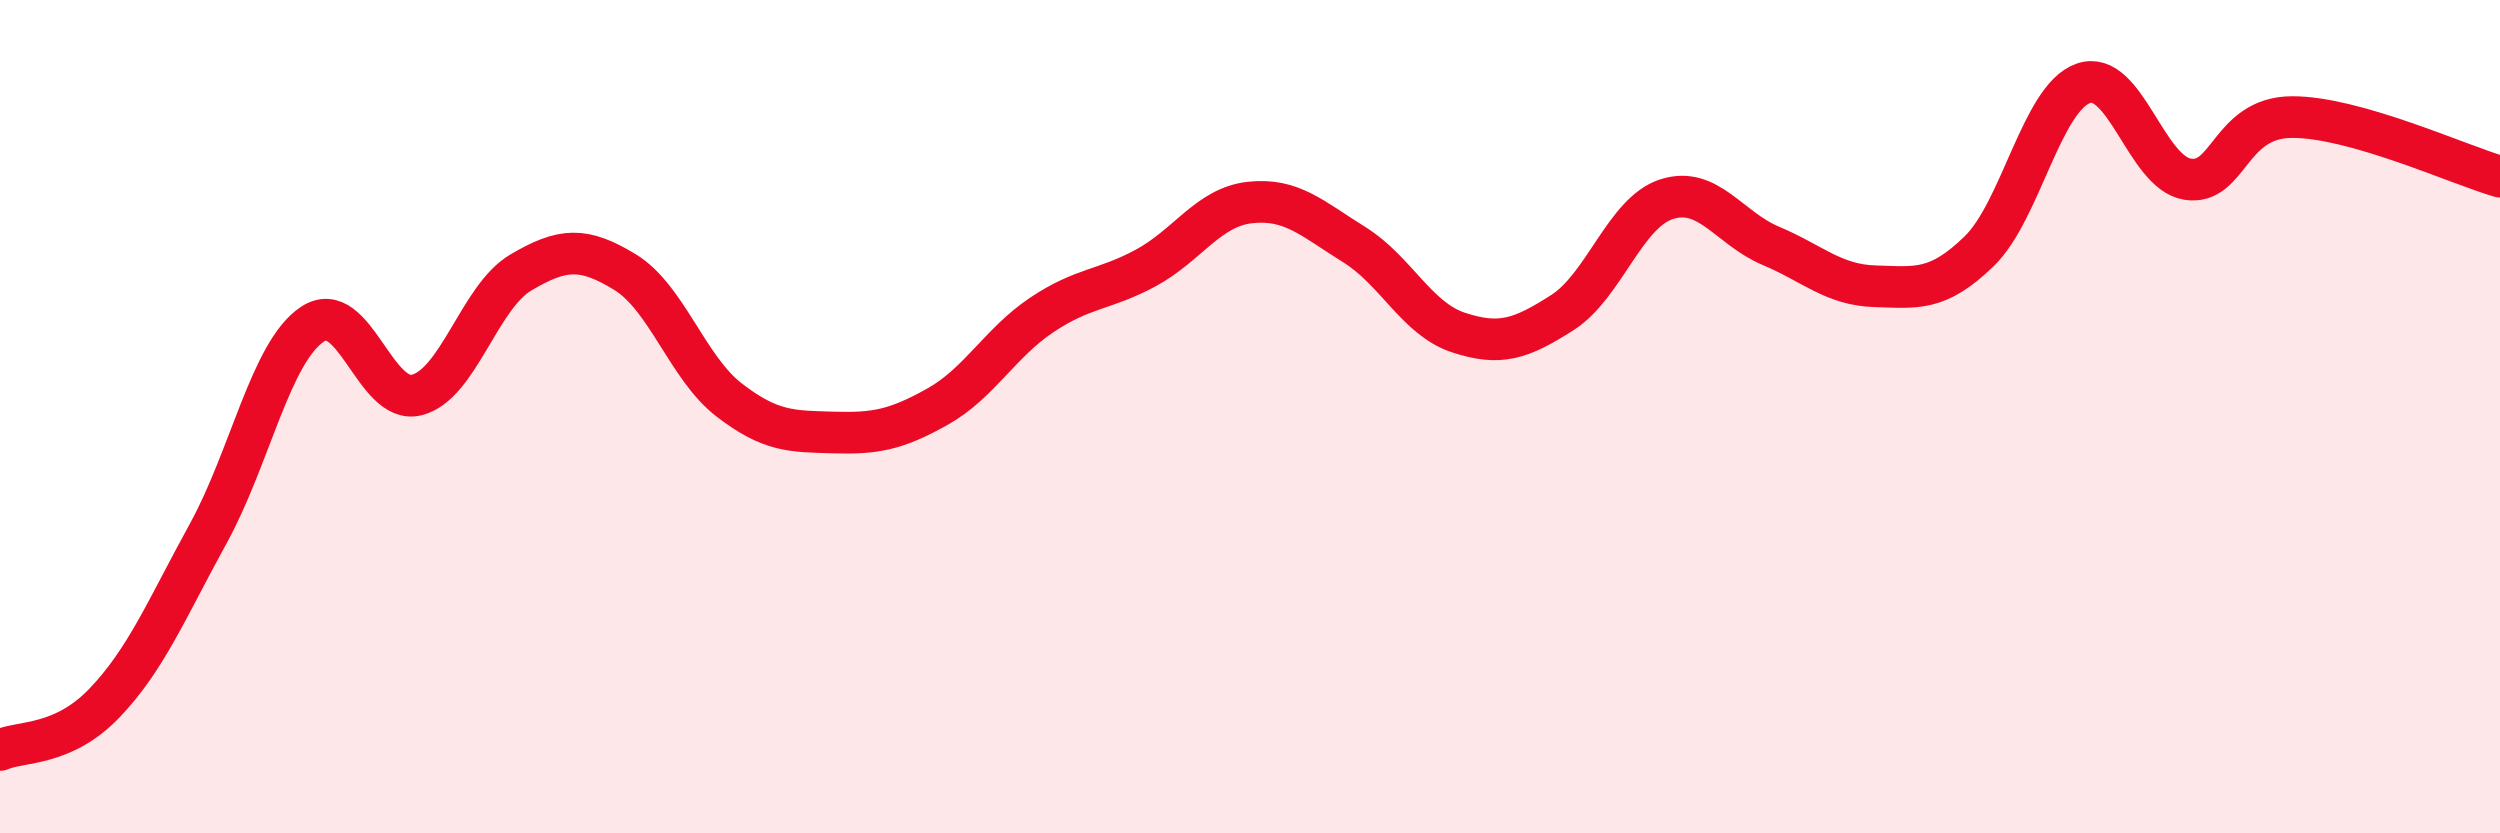 
    <svg width="60" height="20" viewBox="0 0 60 20" xmlns="http://www.w3.org/2000/svg">
      <path
        d="M 0,18 C 0.5,17.78 1.5,17.92 2.5,16.88 C 3.5,15.84 4,14.62 5,12.8 C 6,10.98 6.5,8.44 7.5,7.78 C 8.5,7.12 9,9.73 10,9.48 C 11,9.23 11.5,7.13 12.5,6.54 C 13.5,5.95 14,5.92 15,6.53 C 16,7.14 16.5,8.83 17.5,9.6 C 18.5,10.37 19,10.35 20,10.38 C 21,10.41 21.5,10.32 22.5,9.76 C 23.5,9.2 24,8.23 25,7.56 C 26,6.89 26.5,6.97 27.5,6.43 C 28.5,5.89 29,4.97 30,4.86 C 31,4.75 31.5,5.25 32.5,5.87 C 33.5,6.49 34,7.65 35,7.98 C 36,8.31 36.5,8.14 37.5,7.5 C 38.5,6.86 39,5.1 40,4.78 C 41,4.46 41.5,5.48 42.5,5.9 C 43.5,6.32 44,6.84 45,6.87 C 46,6.9 46.5,7 47.5,6.03 C 48.5,5.06 49,2.35 50,2 C 51,1.65 51.5,4.14 52.5,4.3 C 53.5,4.46 53.5,2.82 55,2.81 C 56.5,2.8 59,3.95 60,4.24L60 20L0 20Z"
        fill="#EB0A25"
        opacity="0.1"
        stroke-linecap="round"
        stroke-linejoin="round"
      />
      <path
        d="M 0,18 C 0.5,17.78 1.5,17.92 2.5,16.88 C 3.5,15.84 4,14.62 5,12.8 C 6,10.98 6.5,8.44 7.5,7.78 C 8.5,7.12 9,9.73 10,9.48 C 11,9.23 11.5,7.13 12.5,6.54 C 13.5,5.95 14,5.92 15,6.53 C 16,7.14 16.5,8.83 17.5,9.6 C 18.5,10.37 19,10.35 20,10.38 C 21,10.41 21.5,10.32 22.5,9.76 C 23.5,9.2 24,8.23 25,7.56 C 26,6.89 26.5,6.97 27.5,6.43 C 28.5,5.89 29,4.97 30,4.86 C 31,4.75 31.5,5.25 32.5,5.87 C 33.5,6.49 34,7.65 35,7.98 C 36,8.31 36.5,8.14 37.5,7.5 C 38.5,6.86 39,5.1 40,4.78 C 41,4.46 41.5,5.48 42.5,5.9 C 43.5,6.32 44,6.84 45,6.87 C 46,6.9 46.5,7 47.5,6.03 C 48.5,5.06 49,2.35 50,2 C 51,1.65 51.5,4.14 52.5,4.3 C 53.5,4.46 53.5,2.82 55,2.81 C 56.5,2.8 59,3.95 60,4.24"
        stroke="#EB0A25"
        stroke-width="1"
        fill="none"
        stroke-linecap="round"
        stroke-linejoin="round"
      />
    </svg>
  
